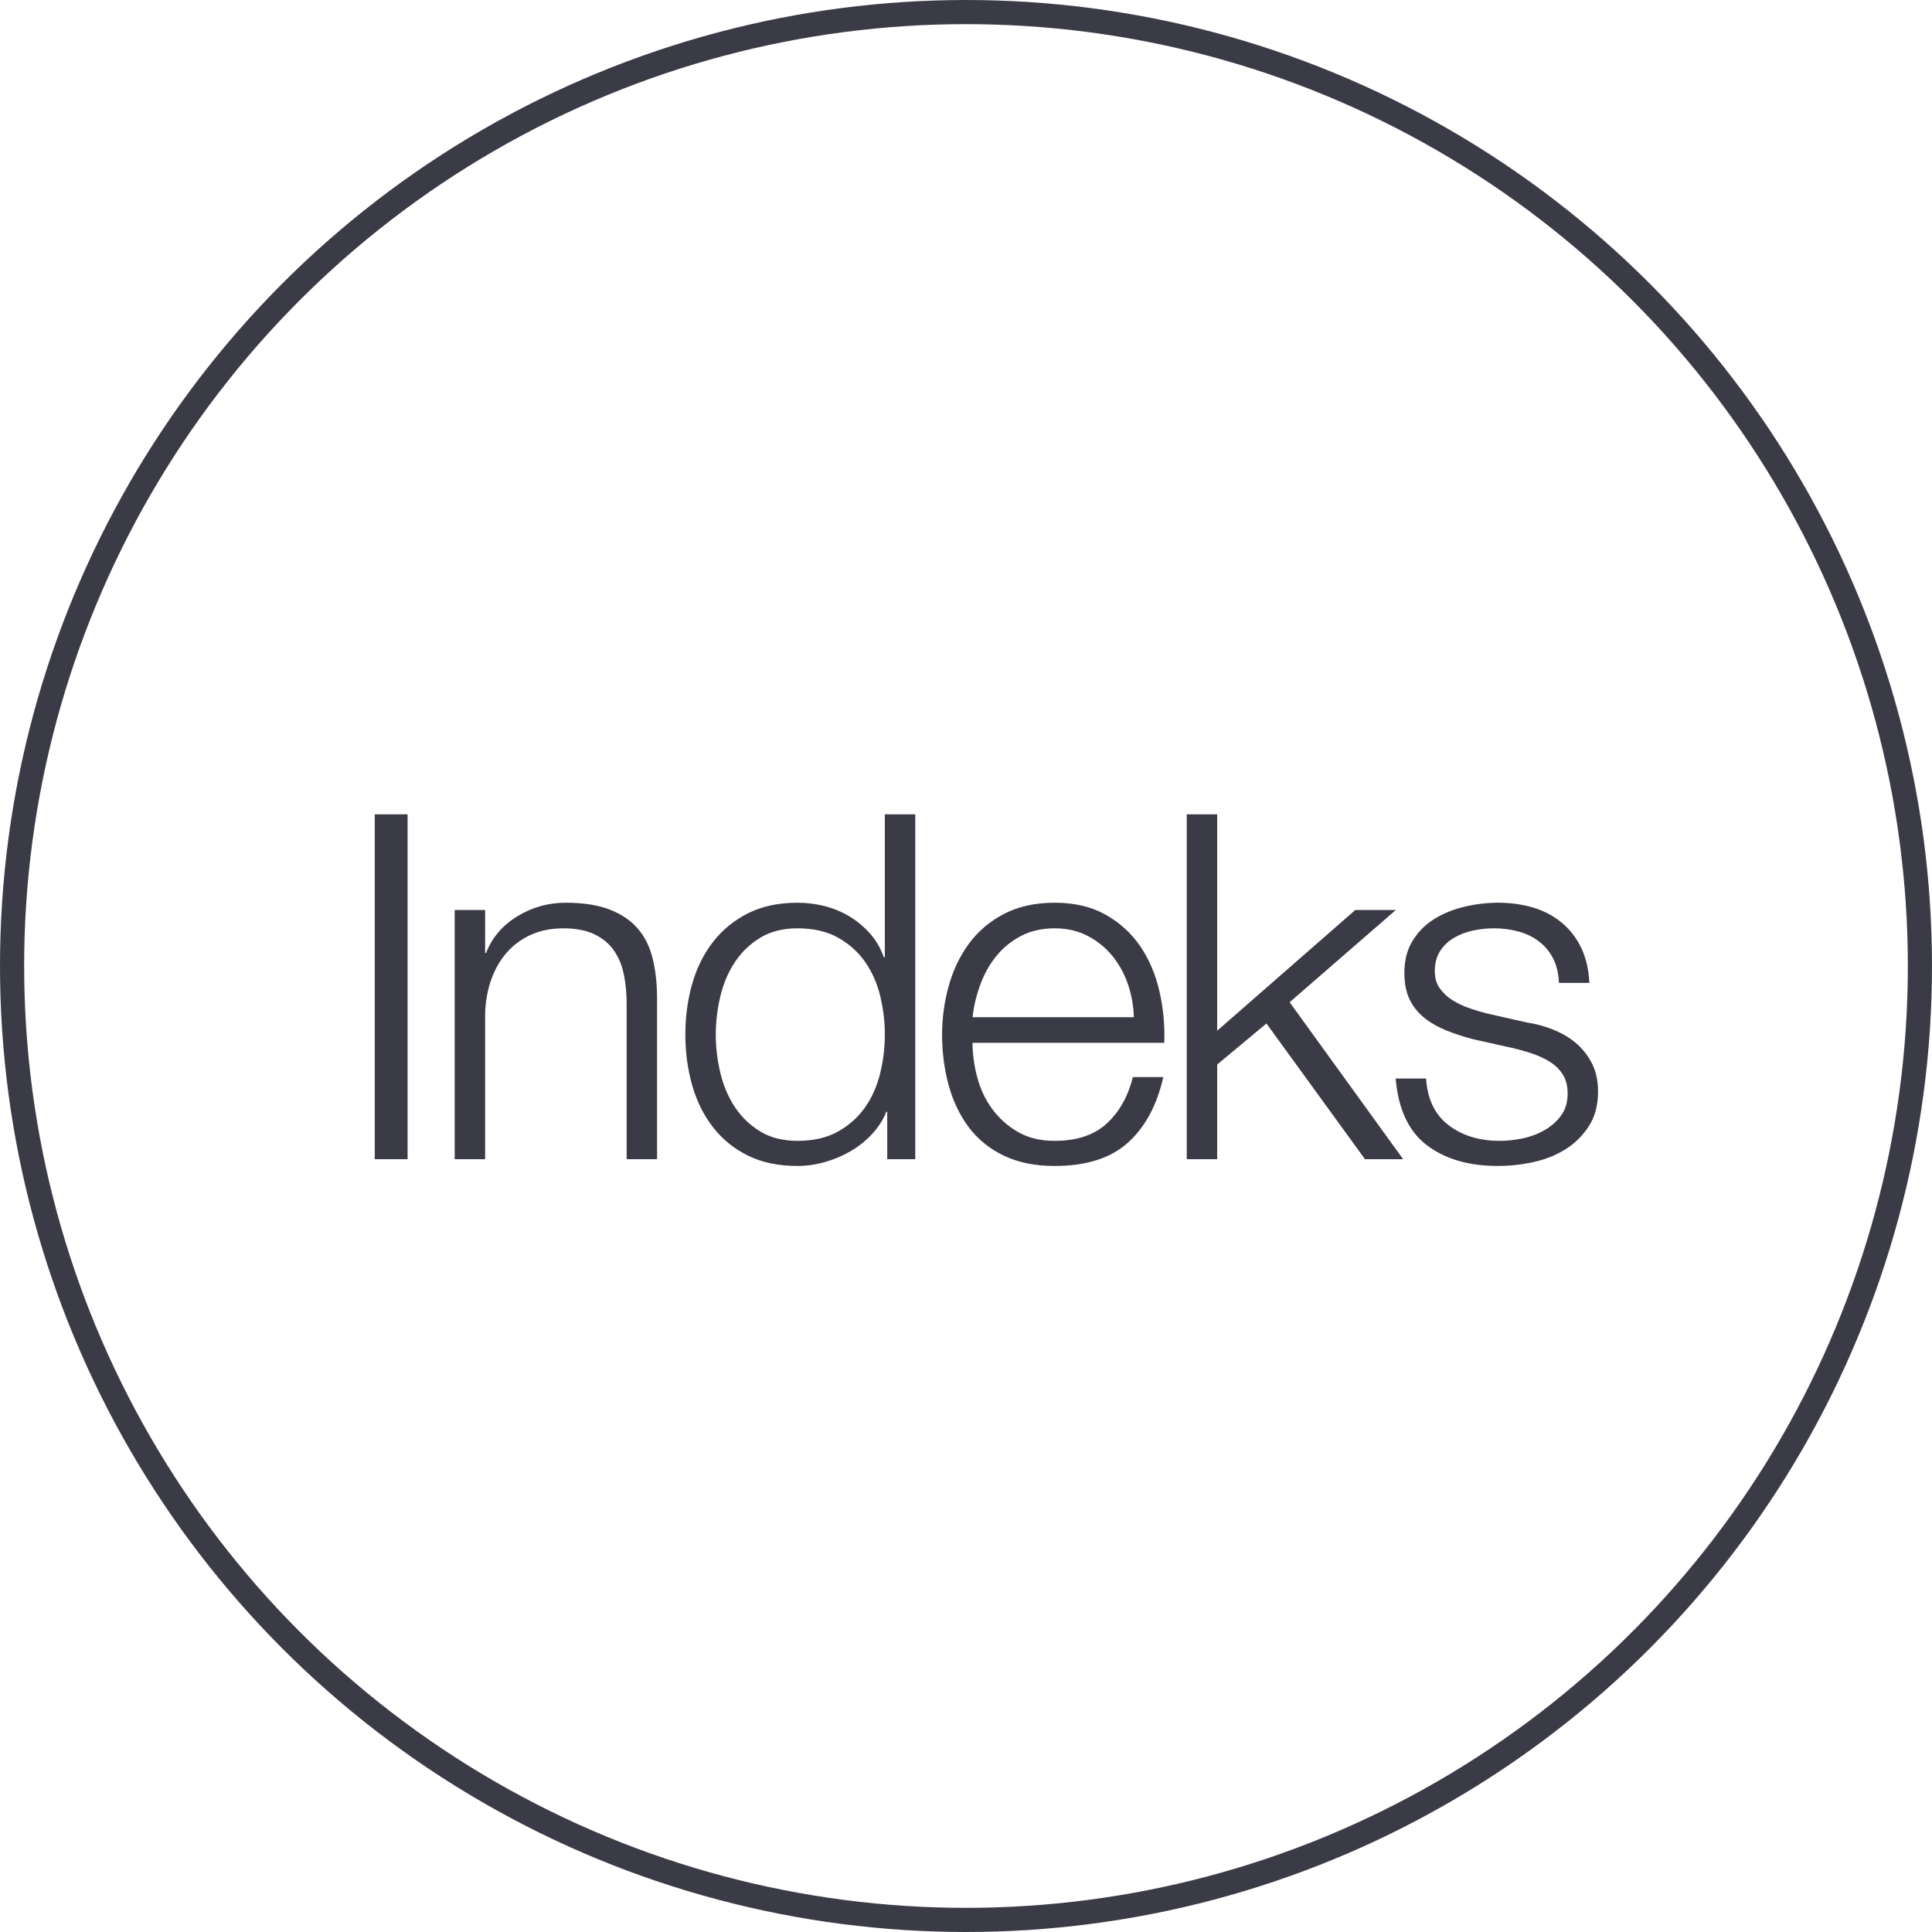 <?xml version="1.0" encoding="UTF-8"?>
<svg width="80px" height="80px" viewBox="0 0 80 80" version="1.1" xmlns="http://www.w3.org/2000/svg" xmlns:xlink="http://www.w3.org/1999/xlink">
    <title>Icons / Illustrative / indeks-small</title>
    <g id="Icons-/-Illustrative-/-indeks-small" stroke="none" stroke-width="1" fill="none" fill-rule="evenodd">
        <g id="Oval" stroke="#3B3B47">
            <circle cx="40" cy="40" r="39.5"></circle>
        </g>
        <path d="M16.878,48 L16.878,33.72 L15.518,33.72 L15.518,48 L16.878,48 Z M20.088,48 L20.088,41.98 C20.102,41.473 20.185,41.003 20.338,40.57 C20.492,40.137 20.705,39.763 20.978,39.45 C21.252,39.137 21.585,38.89 21.978,38.71 C22.372,38.53 22.822,38.44 23.328,38.44 C23.835,38.44 24.258,38.52 24.598,38.68 C24.938,38.84 25.208,39.06 25.408,39.34 C25.608,39.62 25.748,39.95 25.828,40.33 C25.908,40.71 25.948,41.12 25.948,41.56 L25.948,48 L27.208,48 L27.208,41.36 C27.208,40.747 27.148,40.193 27.028,39.7 C26.908,39.207 26.702,38.79 26.408,38.45 C26.115,38.11 25.725,37.847 25.238,37.66 C24.752,37.473 24.148,37.38 23.428,37.38 C22.695,37.38 22.022,37.57 21.408,37.95 C20.795,38.33 20.368,38.833 20.128,39.46 L20.088,39.46 L20.088,37.68 L18.828,37.68 L18.828,48 L20.088,48 Z M33.019,48.28 C33.393,48.28 33.769,48.227 34.149,48.12 C34.529,48.013 34.886,47.863 35.219,47.67 C35.553,47.477 35.849,47.24 36.109,46.96 C36.369,46.68 36.566,46.373 36.699,46.04 L36.739,46.04 L36.739,48 L37.899,48 L37.899,33.72 L36.639,33.72 L36.639,39.64 L36.599,39.64 C36.466,39.267 36.276,38.94 36.029,38.66 C35.783,38.38 35.499,38.143 35.179,37.95 C34.859,37.757 34.516,37.613 34.149,37.52 C33.783,37.427 33.406,37.38 33.019,37.38 C32.233,37.38 31.549,37.527 30.969,37.82 C30.389,38.113 29.906,38.51 29.519,39.01 C29.133,39.51 28.846,40.09 28.659,40.75 C28.473,41.41 28.379,42.107 28.379,42.84 C28.379,43.573 28.473,44.27 28.659,44.93 C28.846,45.59 29.133,46.17 29.519,46.67 C29.906,47.17 30.389,47.563 30.969,47.85 C31.549,48.137 32.233,48.28 33.019,48.28 Z M33.019,47.24 C32.419,47.24 31.906,47.11 31.479,46.85 C31.053,46.59 30.703,46.253 30.429,45.84 C30.156,45.427 29.956,44.957 29.829,44.43 C29.703,43.903 29.639,43.373 29.639,42.84 C29.639,42.307 29.703,41.777 29.829,41.25 C29.956,40.723 30.156,40.253 30.429,39.84 C30.703,39.427 31.053,39.09 31.479,38.83 C31.906,38.57 32.419,38.44 33.019,38.44 C33.686,38.44 34.249,38.57 34.709,38.83 C35.169,39.09 35.543,39.427 35.829,39.84 C36.116,40.253 36.323,40.723 36.449,41.25 C36.576,41.777 36.639,42.307 36.639,42.84 C36.639,43.373 36.576,43.903 36.449,44.43 C36.323,44.957 36.116,45.427 35.829,45.84 C35.543,46.253 35.169,46.59 34.709,46.85 C34.249,47.11 33.686,47.24 33.019,47.24 Z M43.67,48.28 C44.977,48.28 45.987,47.96 46.7,47.32 C47.413,46.68 47.903,45.773 48.17,44.6 L46.91,44.6 C46.71,45.4 46.35,46.04 45.83,46.52 C45.31,47 44.59,47.24 43.67,47.24 C43.07,47.24 42.557,47.113 42.13,46.86 C41.703,46.607 41.35,46.287 41.07,45.9 C40.79,45.513 40.587,45.077 40.46,44.59 C40.333,44.103 40.27,43.633 40.27,43.18 L48.21,43.18 C48.237,42.46 48.17,41.75 48.01,41.05 C47.85,40.35 47.587,39.73 47.22,39.19 C46.853,38.65 46.377,38.213 45.79,37.88 C45.203,37.547 44.497,37.38 43.67,37.38 C42.857,37.38 42.153,37.537 41.56,37.85 C40.967,38.163 40.483,38.577 40.11,39.09 C39.737,39.603 39.46,40.187 39.28,40.84 C39.1,41.493 39.01,42.16 39.01,42.84 C39.01,43.573 39.1,44.27 39.28,44.93 C39.46,45.59 39.737,46.17 40.11,46.67 C40.483,47.17 40.967,47.563 41.56,47.85 C42.153,48.137 42.857,48.28 43.67,48.28 Z M46.95,42.12 L40.27,42.12 C40.323,41.653 40.433,41.197 40.6,40.75 C40.767,40.303 40.99,39.91 41.27,39.57 C41.55,39.23 41.89,38.957 42.29,38.75 C42.69,38.543 43.15,38.44 43.67,38.44 C44.177,38.44 44.63,38.543 45.03,38.75 C45.43,38.957 45.77,39.23 46.05,39.57 C46.33,39.91 46.547,40.3 46.7,40.74 C46.853,41.18 46.937,41.64 46.95,42.12 Z M50.401,48 L50.401,44.08 L52.441,42.38 L56.521,48 L58.101,48 L53.401,41.5 L57.801,37.68 L56.121,37.68 L50.401,42.68 L50.401,33.72 L49.141,33.72 L49.141,48 L50.401,48 Z M62.032,48.28 C62.512,48.28 62.998,48.227 63.492,48.12 C63.985,48.013 64.428,47.837 64.822,47.59 C65.215,47.343 65.538,47.023 65.792,46.63 C66.045,46.237 66.172,45.76 66.172,45.2 C66.172,44.747 66.085,44.353 65.912,44.02 C65.738,43.687 65.515,43.407 65.242,43.18 C64.968,42.953 64.655,42.77 64.302,42.63 C63.948,42.49 63.592,42.393 63.232,42.34 L61.552,41.96 C61.338,41.907 61.105,41.837 60.852,41.75 C60.598,41.663 60.365,41.553 60.152,41.42 C59.938,41.287 59.762,41.123 59.622,40.93 C59.482,40.737 59.412,40.5 59.412,40.22 C59.412,39.887 59.485,39.607 59.632,39.38 C59.778,39.153 59.972,38.97 60.212,38.83 C60.452,38.69 60.715,38.59 61.002,38.53 C61.288,38.47 61.572,38.44 61.852,38.44 C62.212,38.44 62.552,38.483 62.872,38.57 C63.192,38.657 63.475,38.793 63.722,38.98 C63.968,39.167 64.165,39.403 64.312,39.69 C64.458,39.977 64.538,40.313 64.552,40.7 L65.812,40.7 C65.785,40.14 65.672,39.653 65.472,39.24 C65.272,38.827 65.002,38.48 64.662,38.2 C64.322,37.92 63.928,37.713 63.482,37.58 C63.035,37.447 62.552,37.38 62.032,37.38 C61.578,37.38 61.122,37.433 60.662,37.54 C60.202,37.647 59.785,37.813 59.412,38.04 C59.038,38.267 58.735,38.567 58.502,38.94 C58.268,39.313 58.152,39.76 58.152,40.28 C58.152,40.72 58.225,41.09 58.372,41.39 C58.518,41.69 58.722,41.943 58.982,42.15 C59.242,42.357 59.545,42.53 59.892,42.67 C60.238,42.81 60.618,42.933 61.032,43.04 L62.652,43.4 C62.932,43.467 63.208,43.547 63.482,43.64 C63.755,43.733 63.998,43.85 64.212,43.99 C64.425,44.13 64.595,44.303 64.722,44.51 C64.848,44.717 64.912,44.973 64.912,45.28 C64.912,45.64 64.822,45.943 64.642,46.19 C64.462,46.437 64.232,46.64 63.952,46.8 C63.672,46.96 63.368,47.073 63.042,47.14 C62.715,47.207 62.398,47.24 62.092,47.24 C61.252,47.24 60.548,47.023 59.982,46.59 C59.415,46.157 59.105,45.513 59.052,44.66 L57.792,44.66 C57.898,45.927 58.328,46.847 59.082,47.42 C59.835,47.993 60.818,48.28 62.032,48.28 Z" id="Indeks" fill="#3B3B47" fill-rule="nonzero"></path>
    </g>
</svg>